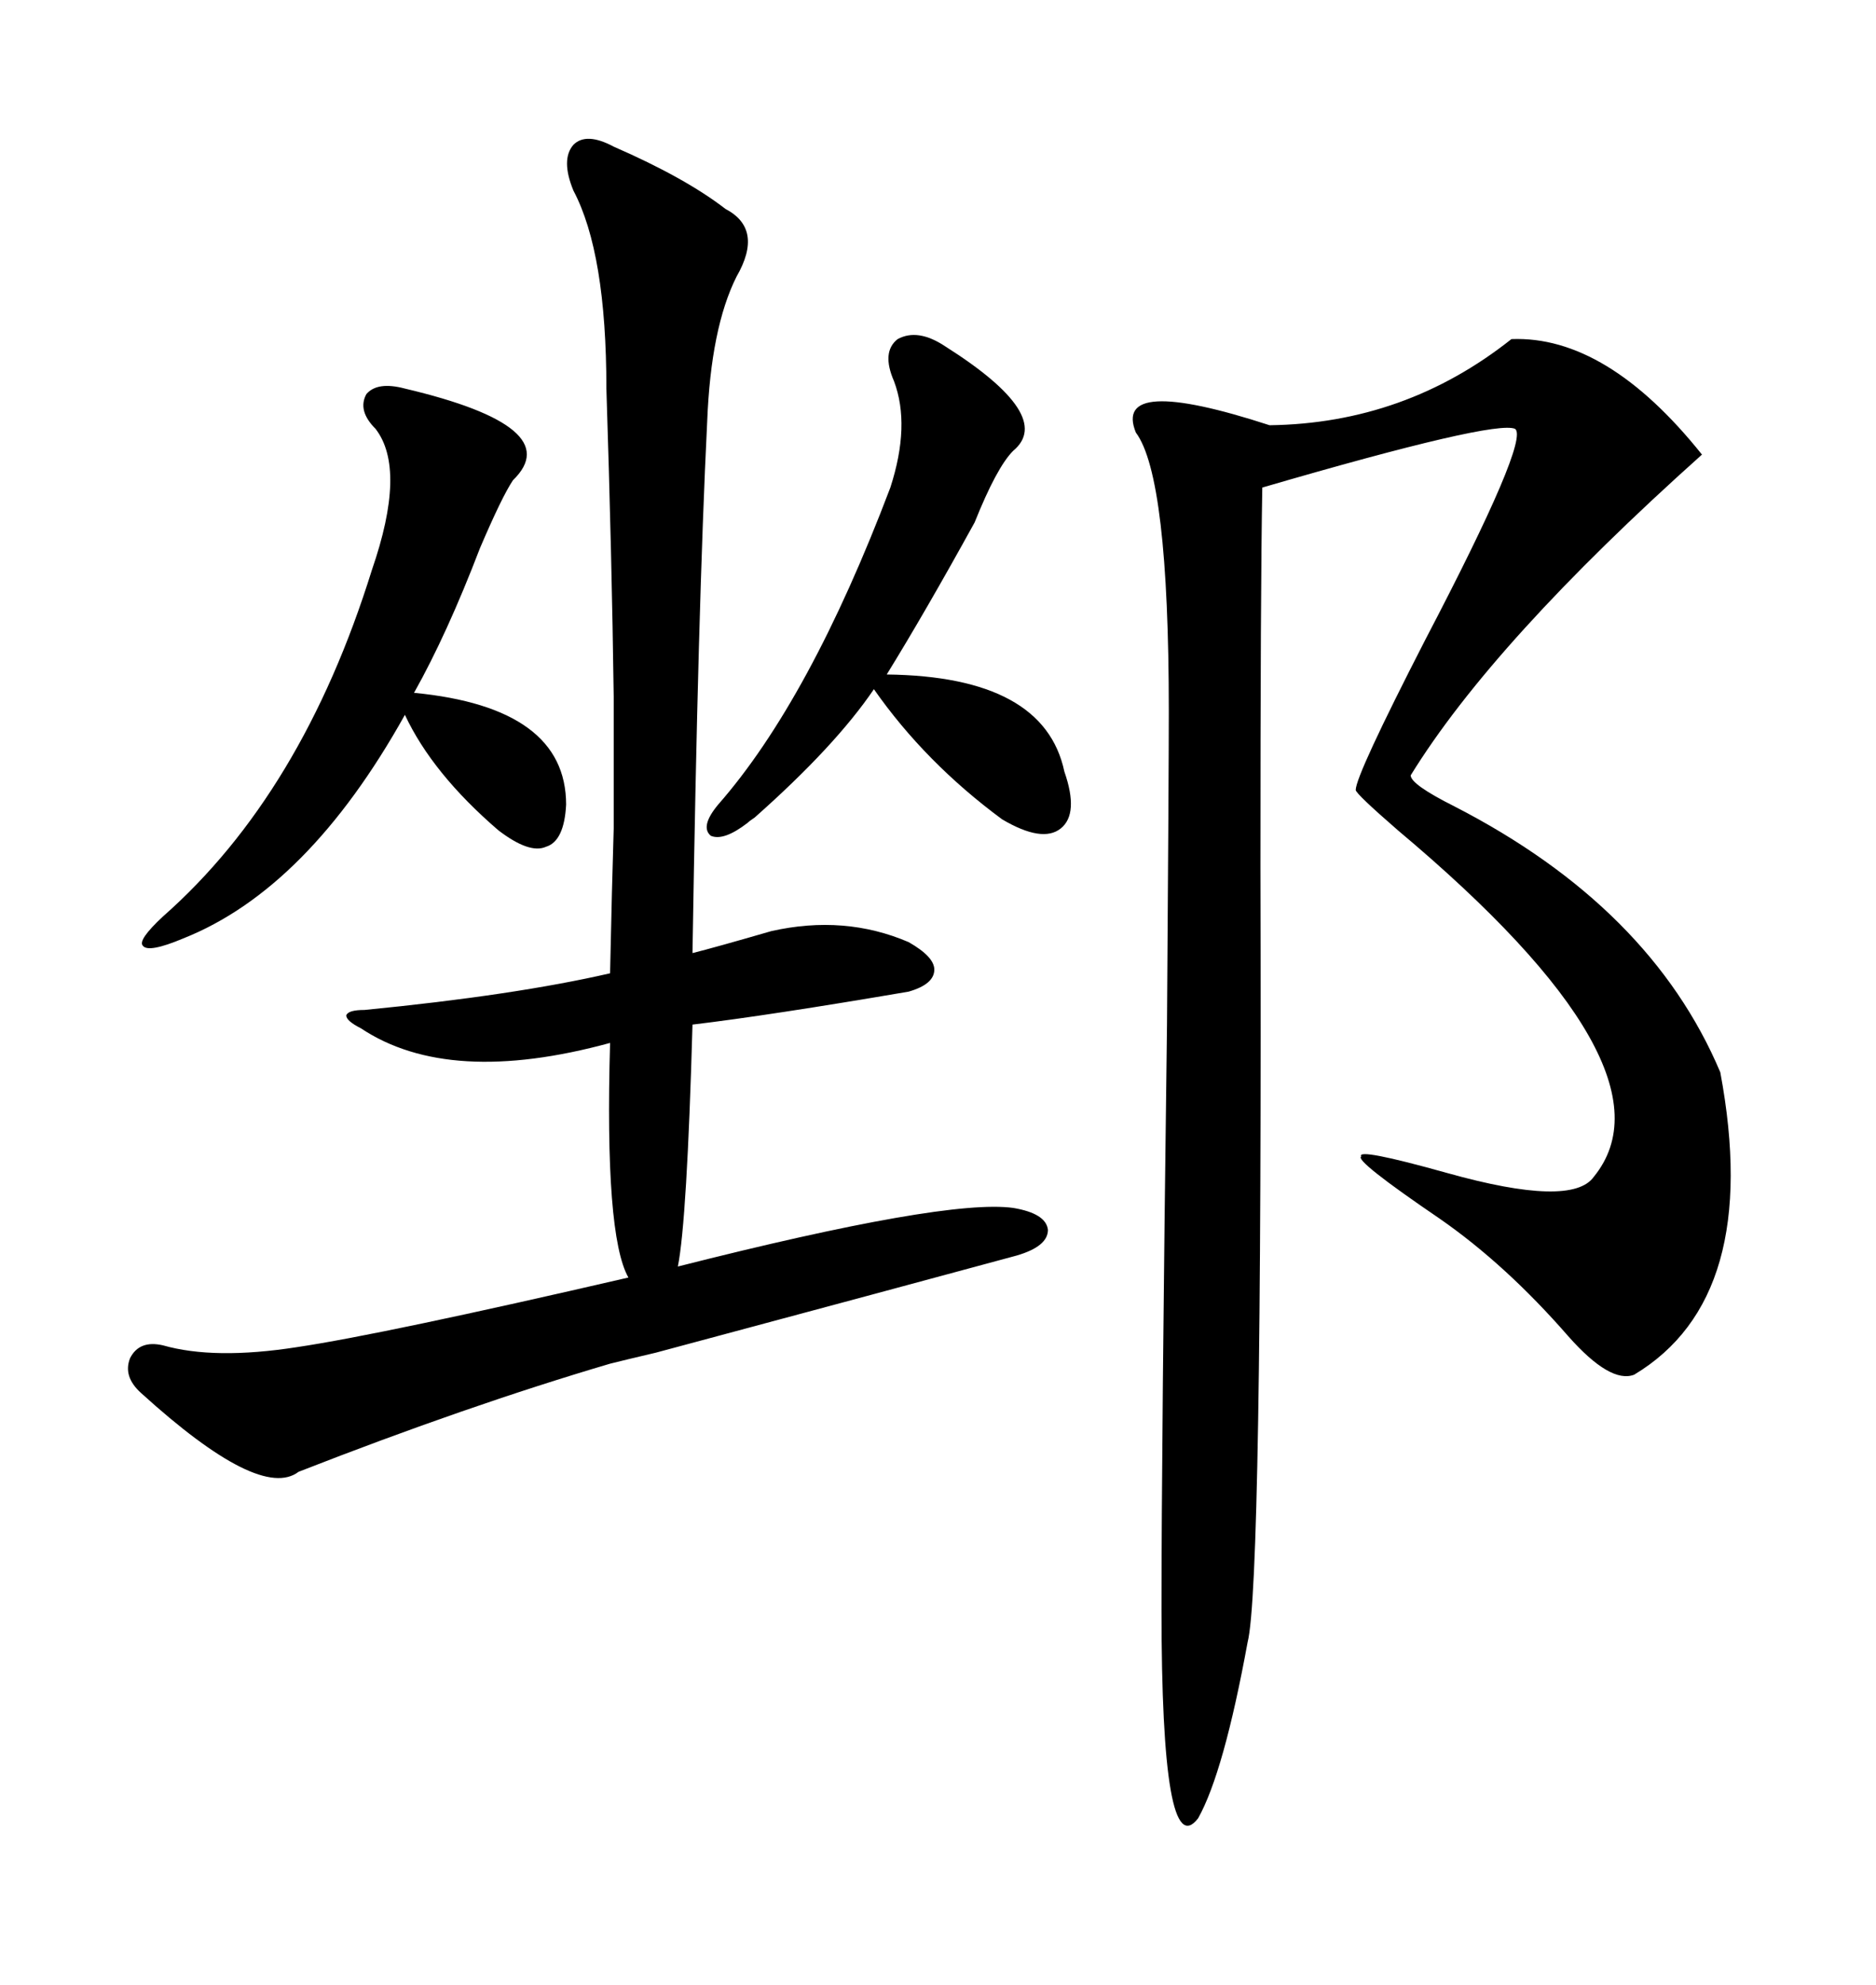 <svg xmlns="http://www.w3.org/2000/svg" xmlns:xlink="http://www.w3.org/1999/xlink" width="300" height="317.285"><path d="M241.70 54.20L241.70 54.20Q256.93 53.61 272.17 72.66L272.17 72.66Q238.77 102.54 225.59 123.93L225.59 123.93Q225.59 125.39 232.62 128.91L232.62 128.91Q263.96 145.02 275.10 171.39L275.10 171.39Q281.84 207.42 261.33 219.73L261.33 219.73Q257.52 221.19 250.78 213.57L250.78 213.57Q240.82 202.15 230.27 194.82L230.27 194.82Q216.50 185.45 217.68 184.86L217.68 184.86Q216.80 183.40 231.45 187.50L231.45 187.50Q251.37 193.07 254.88 188.09L254.88 188.09Q268.95 170.80 223.54 132.71L223.54 132.71Q216.80 126.86 216.80 126.27L216.80 126.27Q216.80 123.93 227.93 102.25L227.93 102.25Q244.63 70.31 242.29 68.55L242.29 68.55Q239.06 67.09 201.86 77.93L201.86 77.93Q201.56 94.04 201.56 138.57L201.56 138.57Q201.86 253.42 199.51 262.50L199.51 262.50Q195.70 283.30 191.60 290.63L191.60 290.63Q185.74 298.24 185.74 257.23L185.74 257.23Q185.74 231.45 186.62 163.77L186.62 163.77Q186.91 123.05 186.91 113.67L186.91 113.67Q186.91 76.17 181.64 69.14L181.64 69.14Q177.83 59.77 203.03 67.97L203.03 67.97Q224.71 67.68 241.70 54.20ZM98.14 23.44L98.14 23.44Q109.57 28.42 116.02 33.40L116.02 33.40Q122.17 36.62 117.77 44.24L117.77 44.24Q113.67 52.44 113.09 67.38L113.09 67.38Q111.62 96.97 110.74 152.34L110.74 152.34Q114.26 151.46 123.34 148.83L123.34 148.83Q135.06 146.19 145.31 150.59L145.31 150.59Q149.41 152.93 149.41 154.98L149.41 154.98Q149.41 157.32 145.31 158.50L145.31 158.50Q123.05 162.30 110.74 163.77L110.74 163.77Q109.86 195.12 108.40 202.44L108.40 202.44Q151.17 191.60 162.01 193.07L162.01 193.07Q167.29 193.95 167.58 196.58L167.58 196.58Q167.58 199.22 162.60 200.68L162.60 200.68Q145.31 205.37 104.88 216.21L104.88 216.21Q99.90 217.38 97.56 217.97L97.56 217.97Q74.71 224.71 47.75 235.25L47.75 235.25Q41.60 239.94 22.56 222.66L22.56 222.66Q19.63 220.02 20.80 217.09L20.80 217.09Q22.27 214.16 26.07 215.04L26.07 215.04Q34.28 217.38 47.46 215.33L47.46 215.33Q61.23 213.28 100.49 204.20L100.49 204.20Q96.68 197.46 97.56 166.70L97.56 166.70Q71.78 173.73 57.71 164.36L57.71 164.36Q55.37 163.18 55.37 162.30L55.37 162.30Q55.66 161.43 58.30 161.43L58.30 161.43Q82.32 159.08 97.56 155.57L97.56 155.57Q97.85 141.80 98.14 132.42L98.14 132.42Q98.14 121.88 98.14 111.33L98.14 111.33Q97.85 89.36 96.97 62.11L96.97 62.11Q96.97 40.43 91.70 30.47L91.70 30.47Q89.65 25.49 91.70 23.14L91.70 23.14Q93.75 21.09 98.14 23.44ZM64.75 62.11L64.75 62.11Q90.82 68.26 82.03 76.76L82.03 76.76Q80.27 79.39 76.76 87.60L76.76 87.60Q71.48 101.37 66.21 110.74L66.21 110.74Q90.53 113.09 90.53 128.61L90.53 128.61Q90.23 134.47 87.30 135.35L87.30 135.35Q84.67 136.52 79.69 132.71L79.69 132.71Q69.14 123.63 64.75 114.26L64.75 114.26Q49.22 142.09 29.30 150L29.30 150Q23.73 152.34 22.85 151.17L22.85 151.17Q21.97 150.29 26.07 146.48L26.07 146.48Q48.34 126.86 59.47 91.11L59.47 91.11Q65.04 75 60.06 68.55L60.06 68.55Q57.13 65.63 58.59 62.99L58.59 62.99Q60.35 60.94 64.75 62.11ZM151.17 55.37L151.17 55.37Q168.75 66.50 162.01 72.07L162.01 72.07Q159.38 74.71 155.86 83.50L155.86 83.50Q147.95 97.85 141.80 107.81L141.80 107.81Q166.99 108.11 170.21 123.34L170.21 123.34Q172.56 130.08 169.63 132.42L169.63 132.42Q166.70 134.77 160.25 130.96L160.25 130.96Q147.95 121.88 139.75 110.16L139.75 110.16Q133.59 119.24 120.70 130.66L120.70 130.66Q119.82 131.25 119.53 131.54L119.53 131.54Q115.72 134.47 113.67 133.59L113.67 133.59Q111.91 132.13 114.84 128.61L114.84 128.61Q129.49 111.91 142.38 77.93L142.38 77.93Q145.61 67.97 142.97 60.94L142.97 60.94Q140.92 56.25 143.55 54.20L143.55 54.20Q146.78 52.44 151.17 55.37Z"/></svg>
